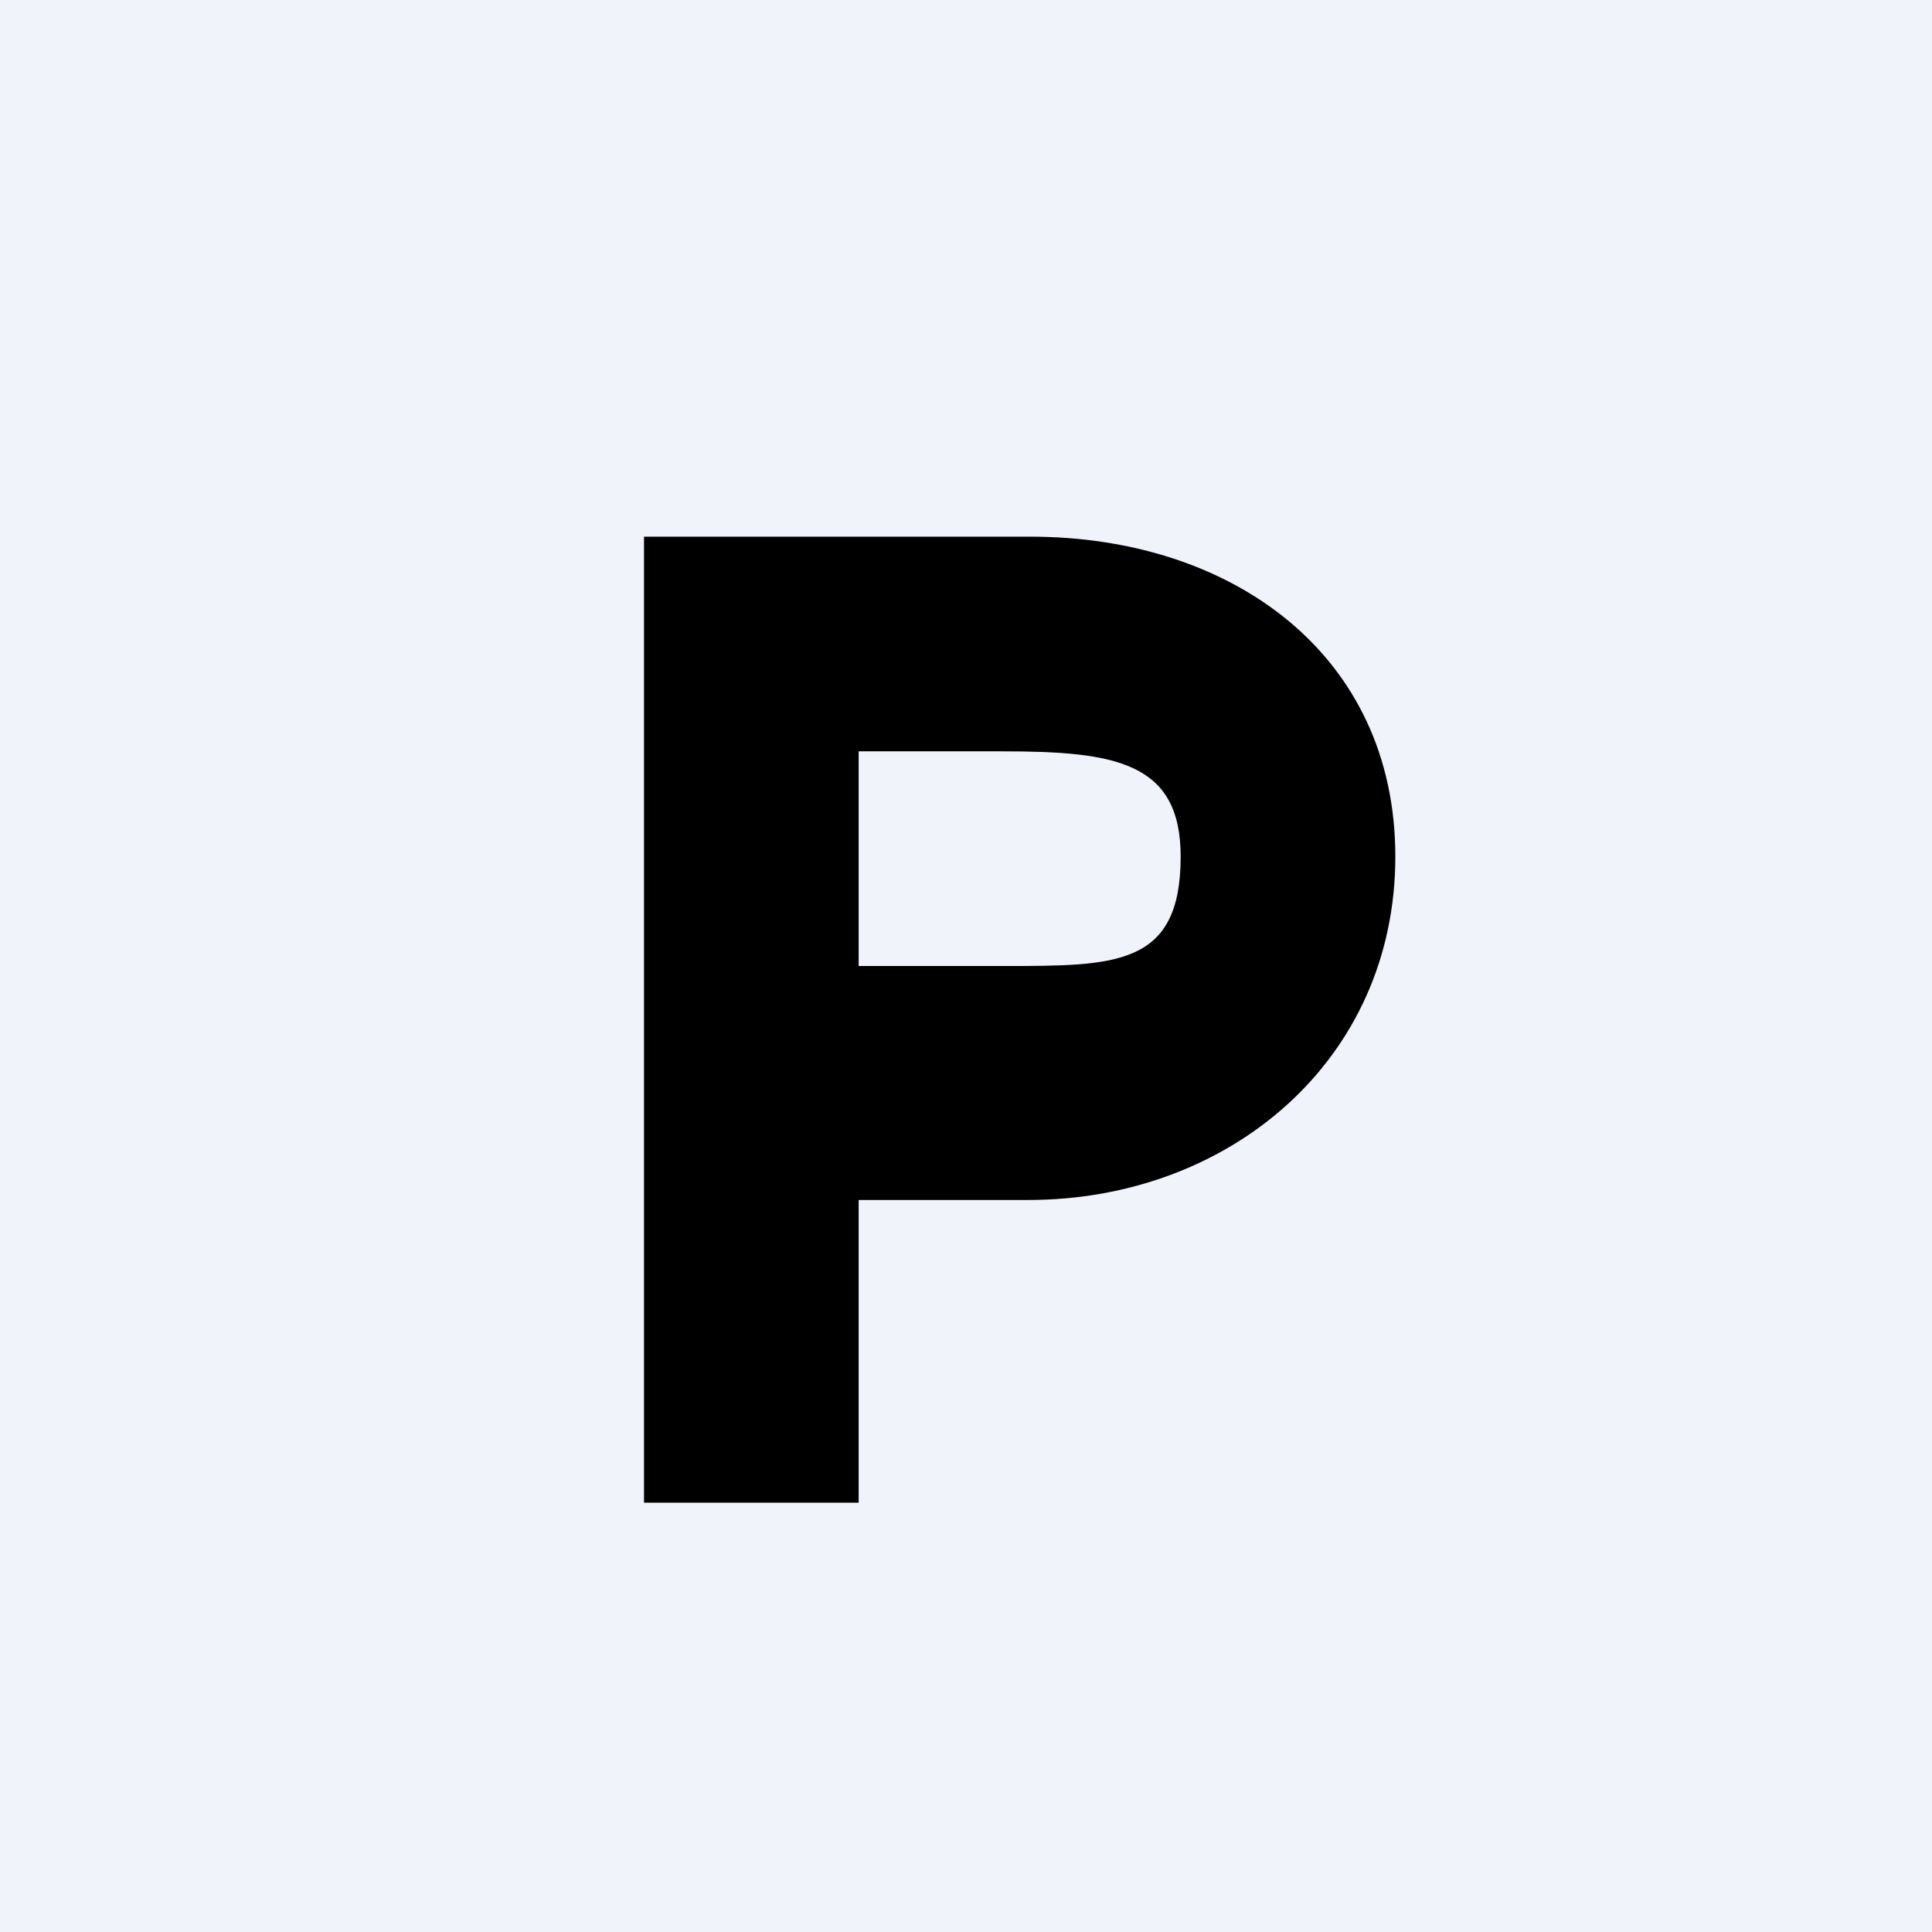 <!-- by TradingView --><svg width="18" height="18" viewBox="0 0 18 18" xmlns="http://www.w3.org/2000/svg"><path fill="#F0F3FA" d="M0 0h18v18H0z"/><path d="M6 14V5h3.6C11.48 5 13 6.1 13 7.98c0 1.9-1.55 3.2-3.42 3.2H7.2V9h2.16C10.4 9 11 9 11 7.98 11 7.1 10.39 7 9.34 7H8v7H6Z"/></svg>